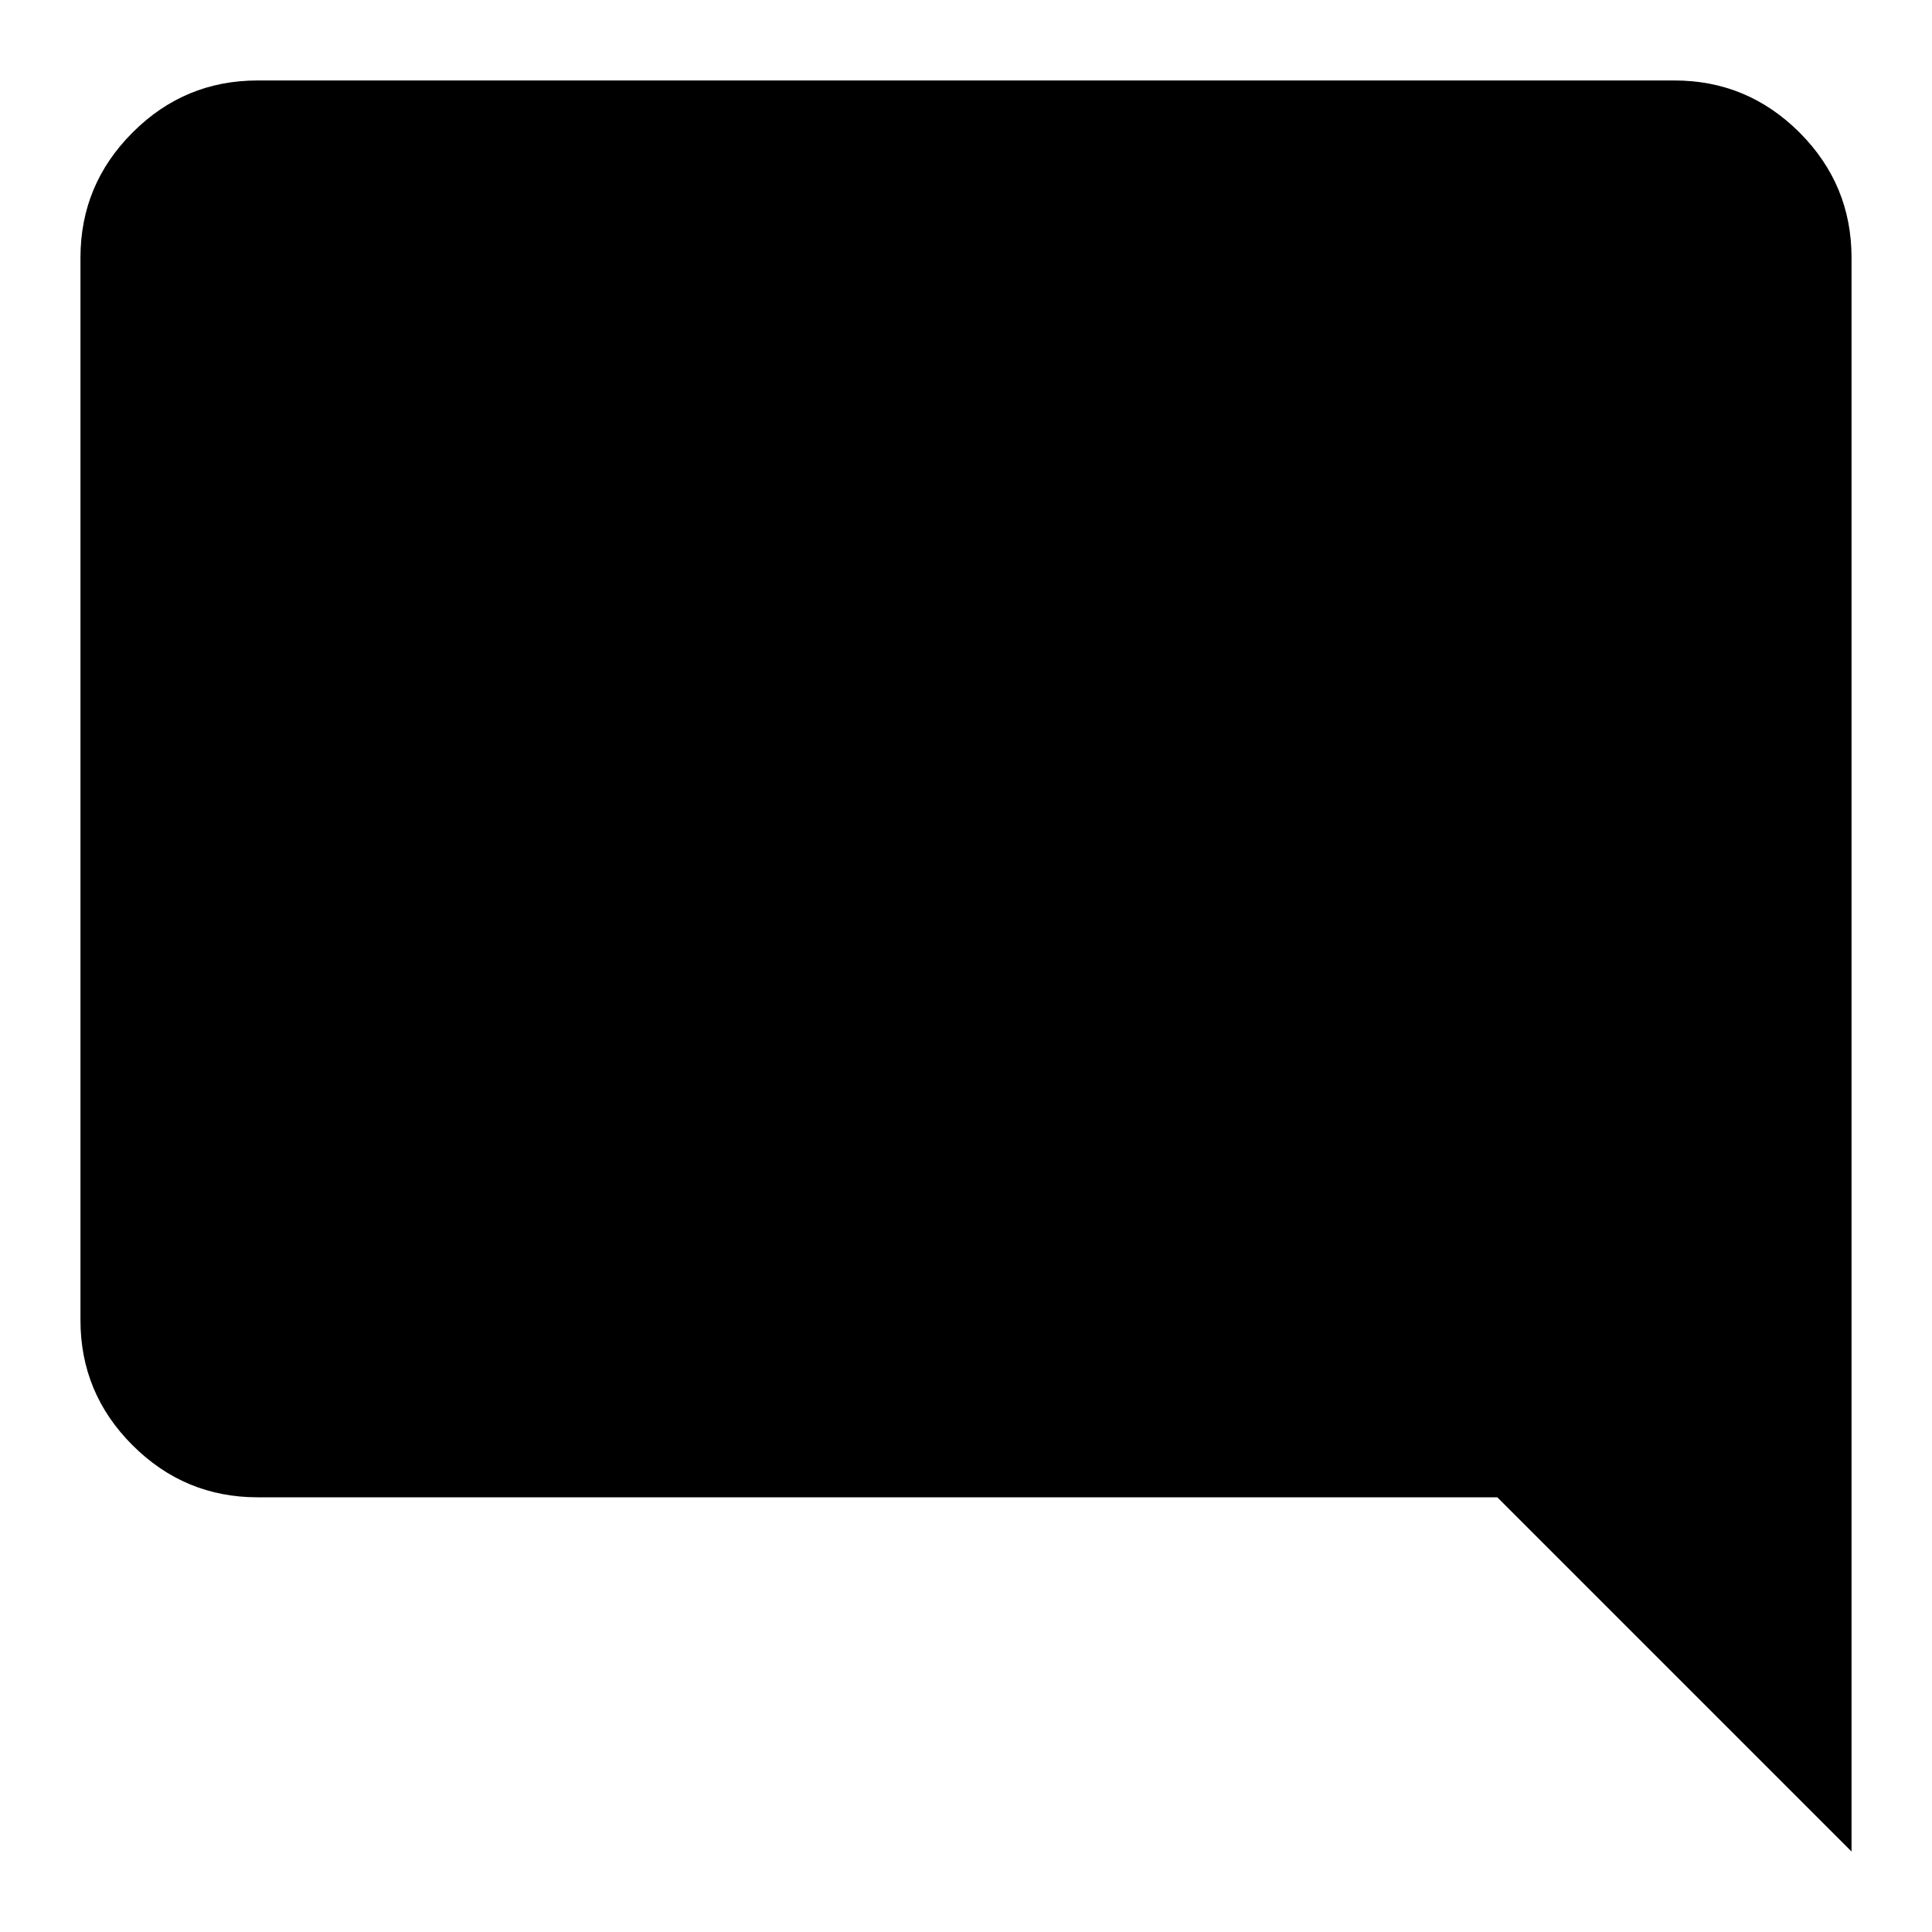 <svg width="20" height="20" viewBox="0 0 20 20" fill="none" xmlns="http://www.w3.org/2000/svg">
<path d="M19.167 19.167L15.5 15.5H2.667C2.163 15.5 1.731 15.32 1.372 14.961C1.012 14.602 0.833 14.17 0.833 13.667V2.667C0.833 2.162 1.013 1.731 1.373 1.371C1.732 1.012 2.163 0.833 2.667 0.833H17.334C17.838 0.833 18.269 1.013 18.629 1.372C18.988 1.732 19.167 2.163 19.167 2.667V19.167Z" fill="black"/>
</svg>
